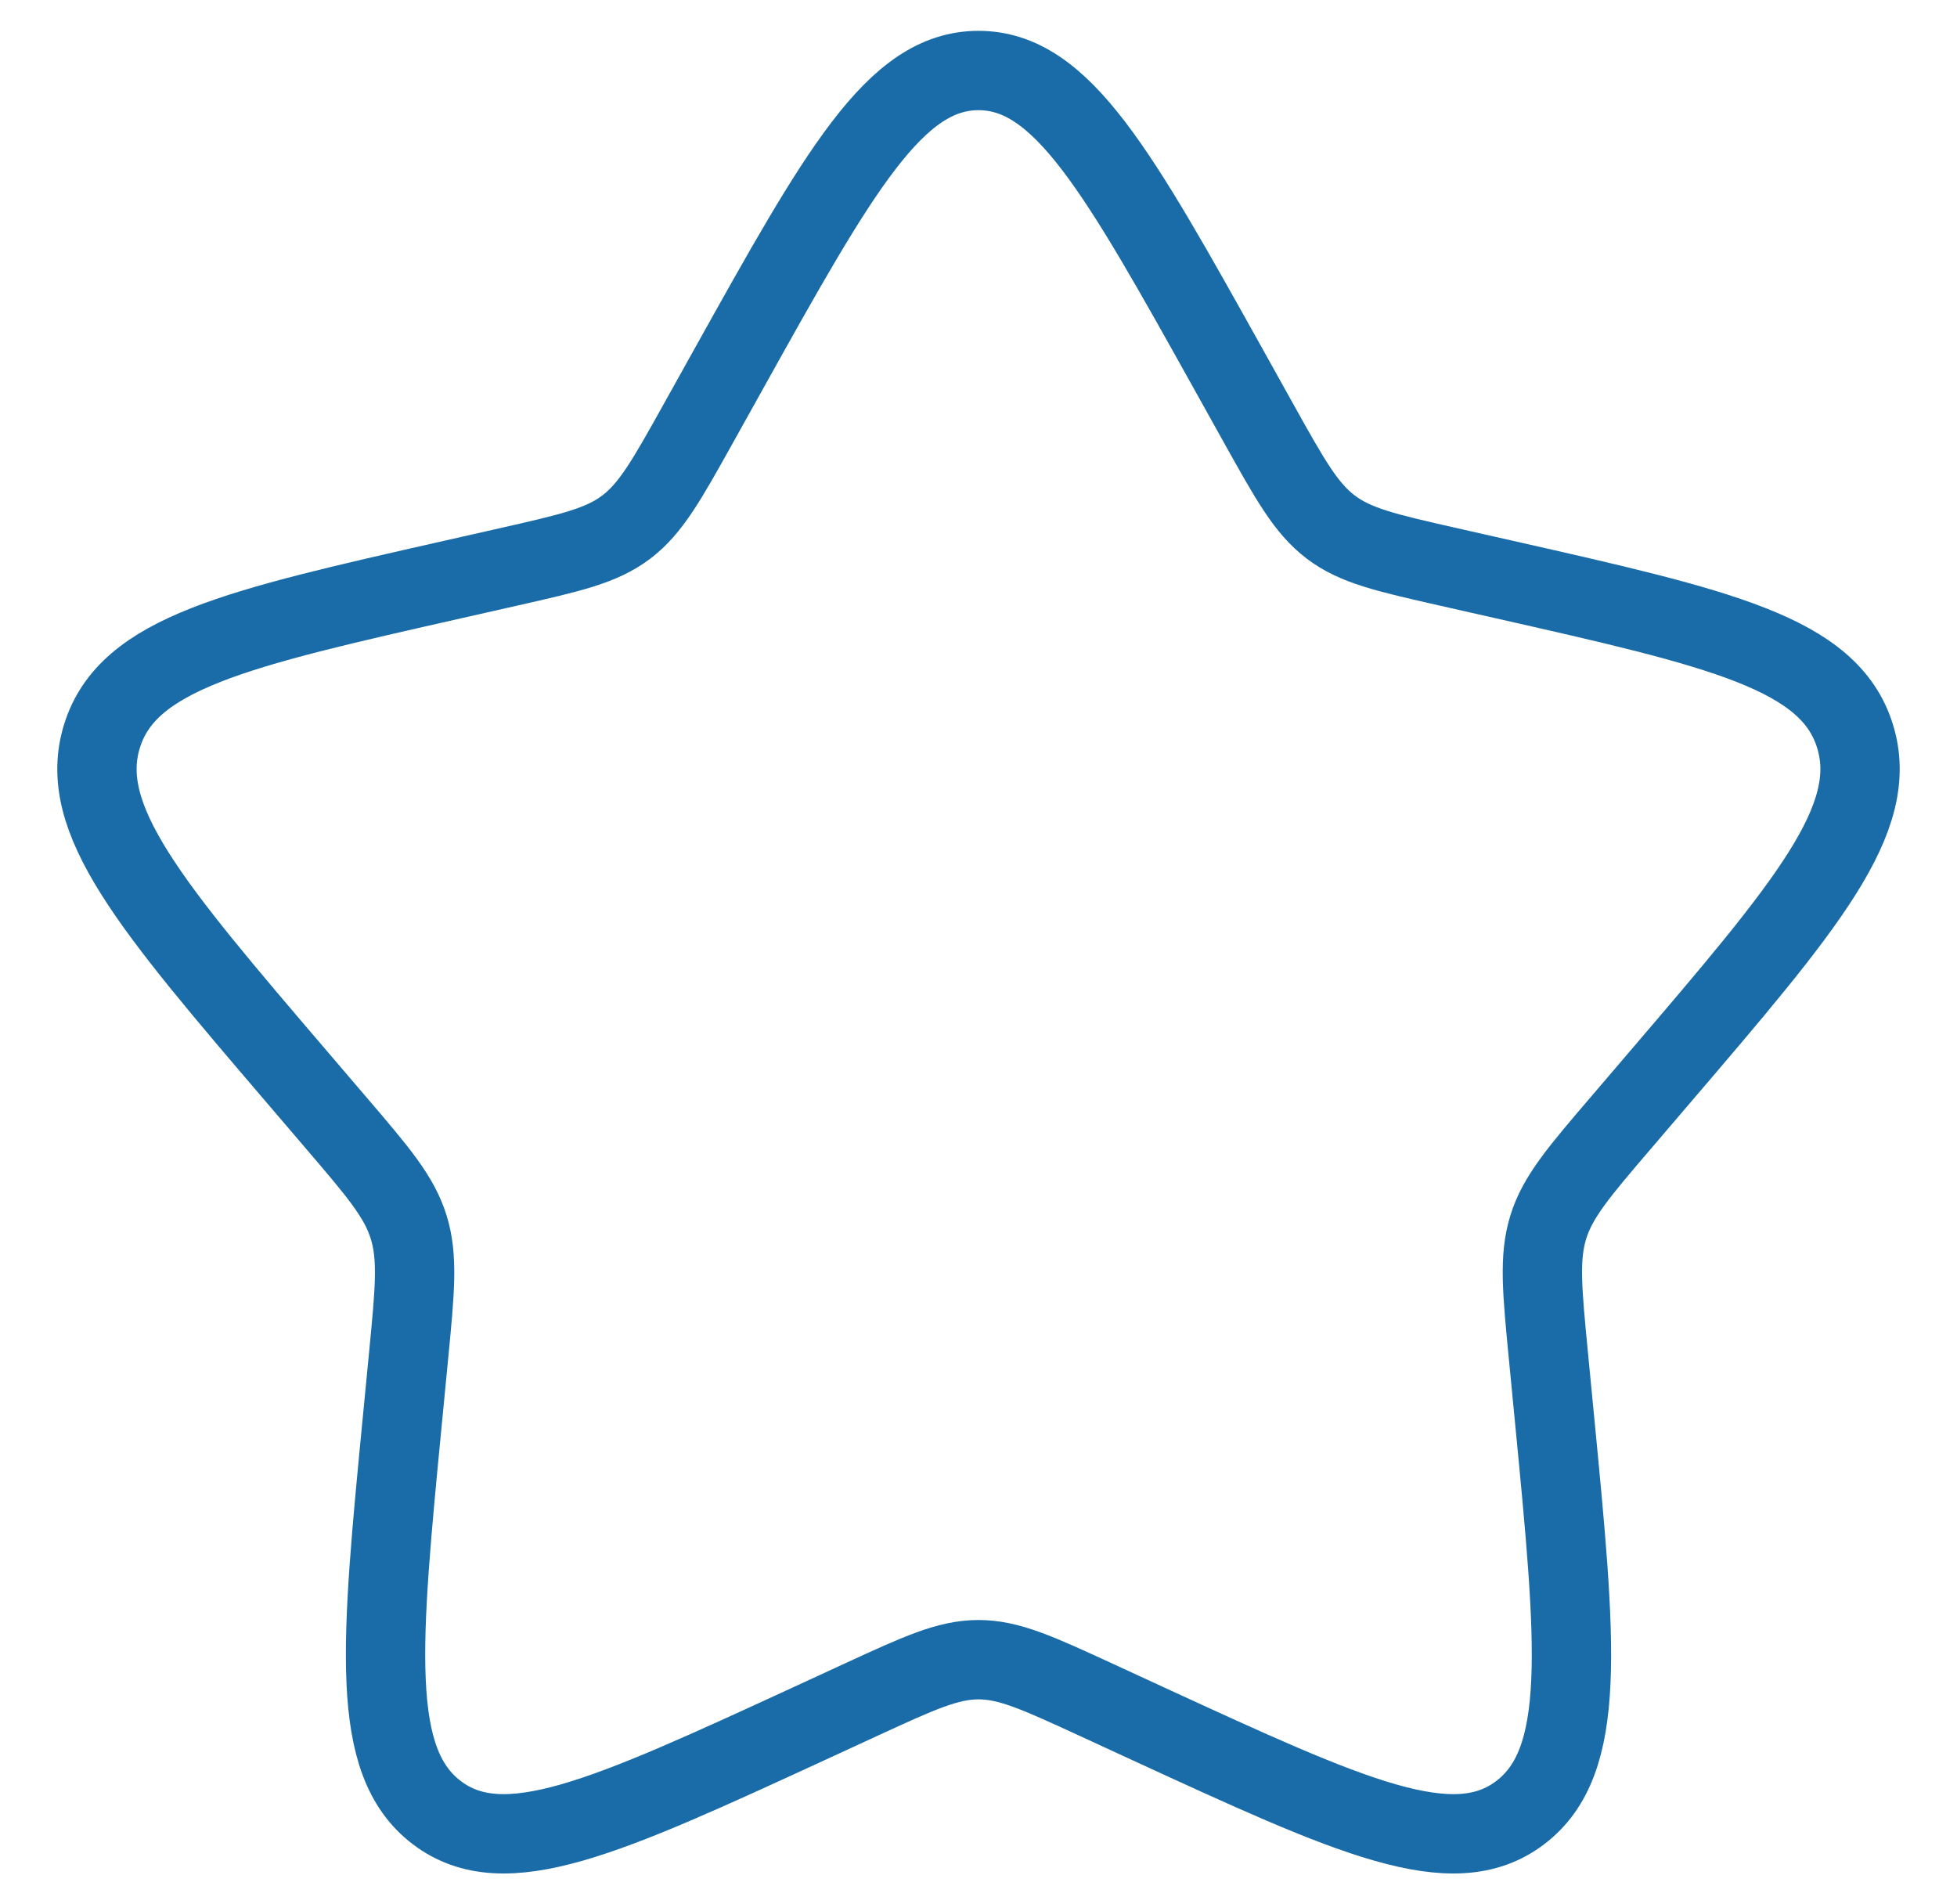 <svg width="37" height="36" viewBox="0 0 37 36" fill="none" xmlns="http://www.w3.org/2000/svg">
<path d="M13.755 7.014C15.866 3.227 16.922 1.333 18.5 1.333C20.078 1.333 21.134 3.227 23.245 7.014L23.791 7.994C24.391 9.07 24.691 9.608 25.159 9.963C25.626 10.318 26.209 10.45 27.373 10.714L28.434 10.954C32.533 11.881 34.583 12.345 35.071 13.913C35.559 15.481 34.161 17.115 31.366 20.383L30.643 21.229C29.849 22.157 29.452 22.622 29.273 23.196C29.095 23.771 29.155 24.39 29.275 25.63L29.384 26.758C29.807 31.118 30.018 33.298 28.741 34.267C27.465 35.236 25.546 34.353 21.707 32.586L20.714 32.128C19.623 31.626 19.078 31.375 18.5 31.375C17.922 31.375 17.377 31.626 16.286 32.128L15.293 32.586C11.454 34.353 9.535 35.236 8.259 34.267C6.982 33.298 7.193 31.118 7.616 26.758L7.725 25.63C7.845 24.39 7.905 23.771 7.726 23.196C7.548 22.622 7.151 22.157 6.357 21.229L5.634 20.383C2.839 17.115 1.441 15.481 1.929 13.913C2.417 12.345 4.466 11.881 8.566 10.954L9.627 10.714C10.791 10.45 11.374 10.318 11.842 9.963C12.309 9.608 12.609 9.07 13.209 7.994L13.755 7.014Z" stroke="#196CA7" stroke-width="1.5"/>
</svg>
